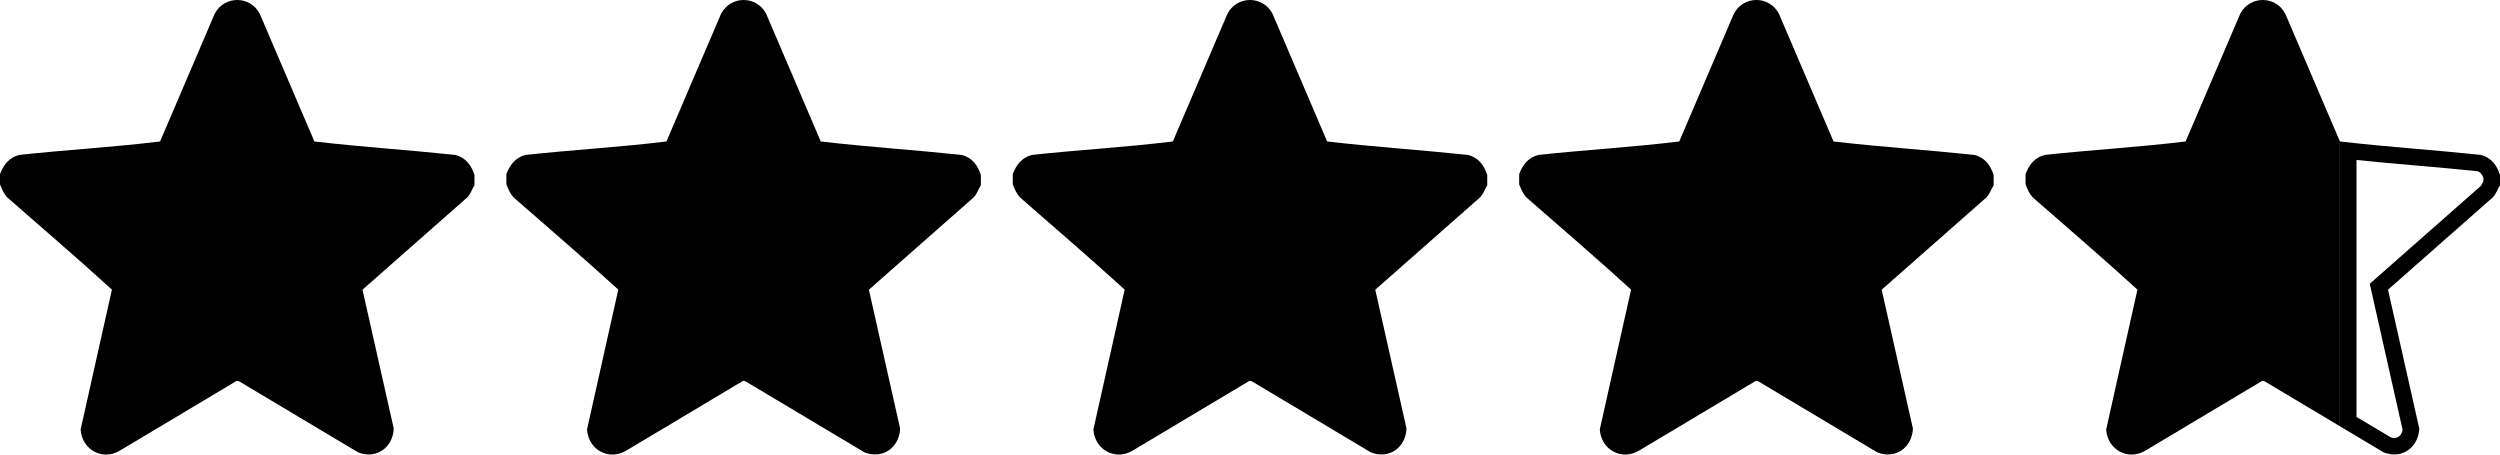 <?xml version="1.0" encoding="UTF-8"?> <svg xmlns="http://www.w3.org/2000/svg" id="Calque_1" data-name="Calque 1" viewBox="0 0 1057.31 192.25"><path d="M192.53,65.52c-19.83-2.1-39.8-3.38-59.57-5.69L109.89,5.89c-4.01-7.86-15.11-7.86-19.12,0l-23.07,53.94c-19.78,2.42-39.74,3.54-59.57,5.69-4.25,1.07-6.67,4.18-8.13,8.13v4.31c.8,2.05,1.62,4.03,3.18,5.64,14.75,12.92,29.67,25.67,44.15,38.89l-13.23,59.13c.52,8.6,9.32,13.43,16.72,8.88l49.34-29.47.93.22,50.32,30.04c7.66,3.07,14.74-1.93,15.12-10.02l-13.22-58.75,44.18-38.92c1.58-1.47,2.04-3.51,3.18-5.25v-4.31c-1.32-4.17-3.71-7.4-8.13-8.52Z"></path><path d="M406.69,65.52c-19.83-2.1-39.8-3.38-59.57-5.69l-23.07-53.94c-4.01-7.86-15.11-7.86-19.12,0l-23.07,53.94c-19.78,2.42-39.74,3.54-59.57,5.69-4.25,1.07-6.67,4.18-8.13,8.13v4.31c.8,2.05,1.62,4.03,3.18,5.64,14.75,12.92,29.67,25.67,44.15,38.89l-13.23,59.13c.52,8.6,9.32,13.43,16.72,8.88l49.34-29.47.93.22,50.32,30.04c7.66,3.07,14.74-1.93,15.12-10.02l-13.22-58.75,44.18-38.92c1.58-1.47,2.04-3.51,3.18-5.25v-4.31c-1.32-4.17-3.71-7.4-8.13-8.52Z"></path><path d="M620.85,65.52c-19.83-2.1-39.8-3.38-59.57-5.69l-23.07-53.94c-4.01-7.86-15.11-7.86-19.12,0l-23.07,53.94c-19.78,2.42-39.74,3.54-59.57,5.69-4.25,1.07-6.67,4.18-8.13,8.13v4.31c.8,2.05,1.62,4.03,3.18,5.64,14.75,12.92,29.67,25.67,44.15,38.89l-13.23,59.13c.52,8.6,9.32,13.43,16.72,8.88l49.34-29.47.93.22,50.32,30.04c7.66,3.07,14.74-1.93,15.12-10.02l-13.22-58.75,44.18-38.92c1.58-1.47,2.04-3.51,3.18-5.25v-4.31c-1.32-4.17-3.71-7.4-8.13-8.52Z"></path><path d="M835.02,65.52c-19.83-2.1-39.8-3.38-59.57-5.69l-23.07-53.94c-4.01-7.86-15.11-7.86-19.12,0l-23.07,53.94c-19.78,2.42-39.74,3.54-59.57,5.69-4.25,1.07-6.67,4.18-8.13,8.13v4.31c.8,2.05,1.62,4.03,3.18,5.64,14.75,12.92,29.67,25.67,44.15,38.89l-13.23,59.13c.52,8.6,9.32,13.43,16.72,8.88l49.34-29.47.93.22,50.32,30.04c7.66,3.07,14.74-1.93,15.12-10.02l-13.22-58.75,44.18-38.92c1.58-1.47,2.04-3.51,3.18-5.25v-4.31c-1.32-4.17-3.71-7.4-8.13-8.52Z"></path><path d="M996.61,67.65c8.56.9,17.16,1.65,25.55,2.38,8.44.74,17.17,1.5,25.71,2.4.7.23,1.63.78,2.44,2.82v1.3c-.14.28-.27.56-.39.81-.19.4-.45.94-.59,1.16l-44,38.76-3.11,2.74.91,4.05,12.98,57.67c-.34,2.14-1.66,3.48-3.5,3.48-.48,0-.98-.09-1.51-.26l-14.48-8.64v-108.66M989.61,59.83v120.45l18.44,11.01c1.55.62,3.09.91,4.54.91,5.72,0,10.27-4.49,10.58-10.94l-13.22-58.75,44.18-38.92c1.58-1.47,2.04-3.51,3.18-5.25v-4.31c-1.32-4.17-3.71-7.4-8.13-8.52-19.83-2.1-39.8-3.38-59.57-5.69h0Z"></path><path d="M966.54,5.89c-4.01-7.86-15.11-7.86-19.12,0l-23.07,53.94c-19.78,2.42-39.74,3.54-59.57,5.69-4.25,1.07-6.67,4.18-8.13,8.13v4.31c.8,2.05,1.62,4.03,3.18,5.64,14.75,12.92,29.67,25.67,44.15,38.89l-13.23,59.13c.52,8.6,9.32,13.43,16.72,8.88l49.34-29.47.93.22,31.87,19.03V59.83l-23.07-53.94Z"></path></svg> 